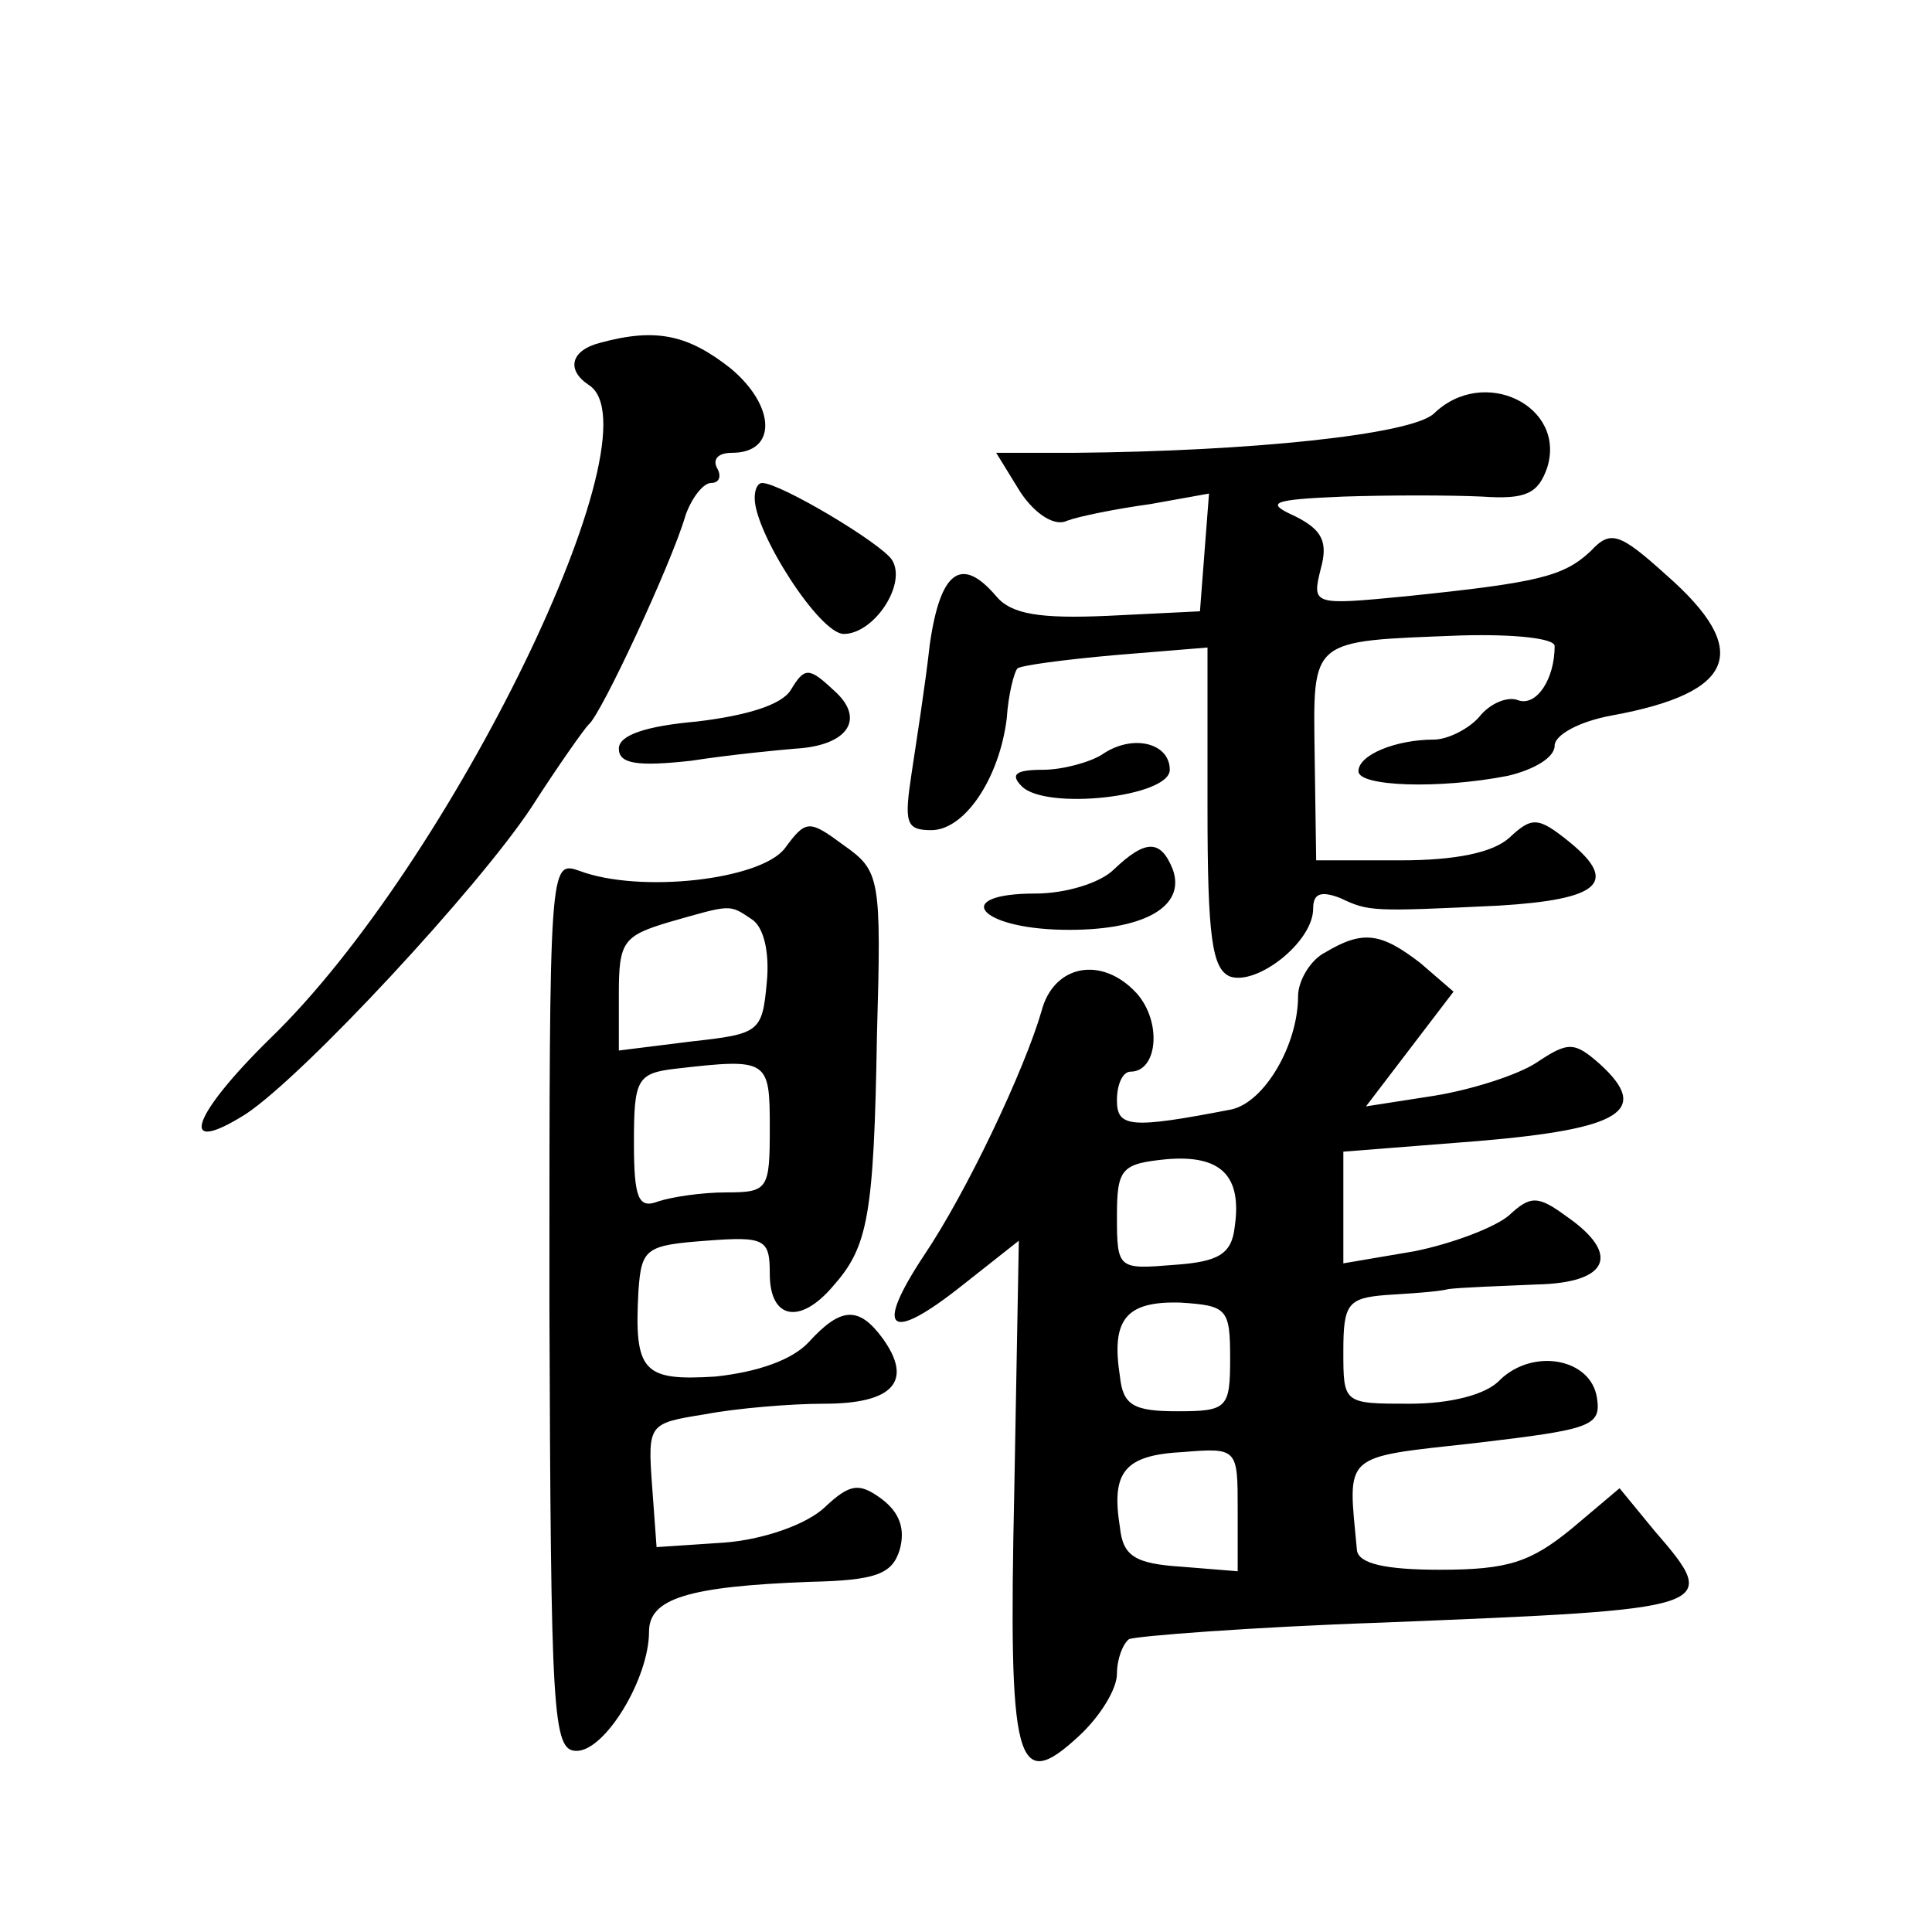 <?xml version="1.0" standalone="no"?>
<!DOCTYPE svg PUBLIC "-//W3C//DTD SVG 20010904//EN"
 "http://www.w3.org/TR/2001/REC-SVG-20010904/DTD/svg10.dtd">
<svg version="1.0" xmlns="http://www.w3.org/2000/svg"
 width="128pt" height="128pt" viewBox="0 0 128 128"
 preserveAspectRatio="xMidYMid meet">
<g transform="translate(0,128) scale(0.1,-0.1)"
fill="#0" stroke="none">
<path d="M398 1053 c-20 -5 -23 -18 -8 -28 48 -30 -91 -317 -211 -433 -52 -51 -62
-79 -16 -50 39 26 154 150 189 203 18 28 35 52 38 55 8 6 55 107 64 138 4 12 12
22 17 22 6 0 7 5 4 10 -3 6 1 10 10 10 30 0 29 31 -1 56 -28 22 -49 27 -86 17z
M950 1006 c-15 -14 -122 -25 -238 -26 l-52 0 16 -26 c10 -15 23 -23 31 -19 8 3
33 8 55 11 l39 7 -3 -39 -3 -39 -61 -3 c-45 -2 -64 1 -74 13 -23 27 -37 17 -44
-32 -3 -27 -9 -65 -12 -85 -5 -33 -4 -38 13 -38 22 0 45 34 50 74 1 16 5 31 7 33
1 2 31 6 65 9 l61 5 0 -106 c0 -86 3 -107 15 -112 18 -6 55 23 55 45 0 10 5 12
18 7 19 -9 21 -9 105 -5 66 4 80 15 47 42 -21 17 -25 17 -40 3 -11 -10 -36 -15
-72 -15 l-56 0 -1 69 c-1 79 -4 76 97 80 36 1 62 -2 62 -7 0 -22 -12 -40 -24 -36
-7 3 -19 -2 -26 -11 -7 -8 -21 -15 -30 -15 -25 0 -50 -10 -50 -21 0 -10 53 -12
99 -3 17 4 31 12 31 20 0 7 16 16 38 20 82 15 93 43 36 93 -31 28 -37 30 -50 16
-18 -17 -35 -21 -122 -30 -62 -6 -63 -6 -57 18 5 18 1 26 -17 35 -20 9 -16 11 32
13 30 1 71 1 92 0 29 -2 37 2 43 19 13 41 -42 68 -75 36z M500 950 c0 -23 43 -90
59 -90 20 0 42 33 32 49 -7 11 -74 51 -86 51 -3 0 -5 -4 -5 -10z M524 823 c-6 -10
-29 -17 -62 -21 -34 -3 -52 -9 -52 -18 0 -10 12 -12 48 -8 26 4 57 7 69 8 35 2
47 20 25 39 -16 15 -19 15 -28 0z M730 780 c-8 -5 -26 -10 -39 -10 -18 0 -22 -3
-14 -11 16 -16 98 -7 98 11 0 18 -25 24 -45 10z M520 718 c-16 -21 -96 -30 -136
-15 -20 7 -20 6 -20 -288 1 -272 2 -295 18 -295 19 0 48 48 48 79 0 22 26 30 107
33 43 1 54 5 59 21 4 14 0 25 -12 34 -15 11 -21 10 -38 -6 -12 -11 -40 -21 -66
-23 l-45 -3 -3 41 c-3 41 -2 41 35 47 21 4 57 7 79 7 46 0 59 15 39 43 -16 22 -28
21 -49 -2 -11 -12 -34 -20 -62 -23 -48 -3 -54 3 -51 57 2 28 5 30 45 33 39 3 42
1 42 -22 0 -30 20 -34 42 -8 23 26 27 46 29 166 3 105 2 109 -22 126 -23 17 -25
17 -39 -2z m-22 -47 c8 -5 12 -22 10 -42 -3 -33 -5 -34 -50 -39 l-48 -6 0 38 c0
34 3 38 33 47 42 12 40 12 55 2z m12 -138 c0 -41 -1 -43 -29 -43 -16 0 -36 -3 -45
-6 -13 -5 -16 2 -16 39 0 42 2 46 28 49 61 7 62 6 62 -39z M738 704 c-9 -9 -32
-16 -52 -16 -56 0 -38 -23 18 -24 53 -1 82 15 73 40 -8 20 -18 20 -39 0z M878 649
c-10 -5 -18 -19 -18 -29 0 -32 -22 -70 -44 -75 -67 -13 -76 -12 -76 6 0 11 4 19
9 19 18 0 21 33 4 52 -23 25 -55 19 -63 -12 -11 -38 -49 -119 -78 -162 -33 -50
-23 -58 25 -20 l38 30 -3 -165 c-4 -183 1 -202 43 -163 14 13 25 31 25 41 0 10
4 20 8 23 4 2 80 8 168 11 222 9 225 9 180 61 l-23 28 -32 -27 c-27 -22 -42 -27
-87 -27 -36 0 -54 4 -55 13 -6 65 -11 61 79 71 76 9 83 11 80 30 -4 26 -42 33 -64
12 -9 -10 -33 -16 -60 -16 -44 0 -44 0 -44 35 0 31 3 35 28 37 15 1 34 2 42 4 8
1 34 2 58 3 48 1 56 20 20 45 -19 14 -24 14 -38 1 -9 -8 -38 -19 -63 -24 l-47 -8
0 37 0 37 89 7 c95 8 115 20 81 51 -17 15 -21 15 -42 1 -12 -8 -43 -18 -68 -22
l-45 -7 29 38 29 38 -22 19 c-26 20 -38 22 -63 7z m-60 -182 c-2 -18 -11 -23 -40
-25 -37 -3 -38 -3 -38 32 0 32 3 35 33 38 36 3 50 -11 45 -45z m-3 -87 c0 -33 -2
-35 -35 -35 -29 0 -36 4 -38 23 -6 38 4 50 40 49 31 -2 33 -4 33 -37z m5 -100 l0
-41 -37 3 c-31 2 -39 7 -41 26 -6 37 3 48 42 50 36 3 36 2 36 -38z"/>
</g>
</svg>
